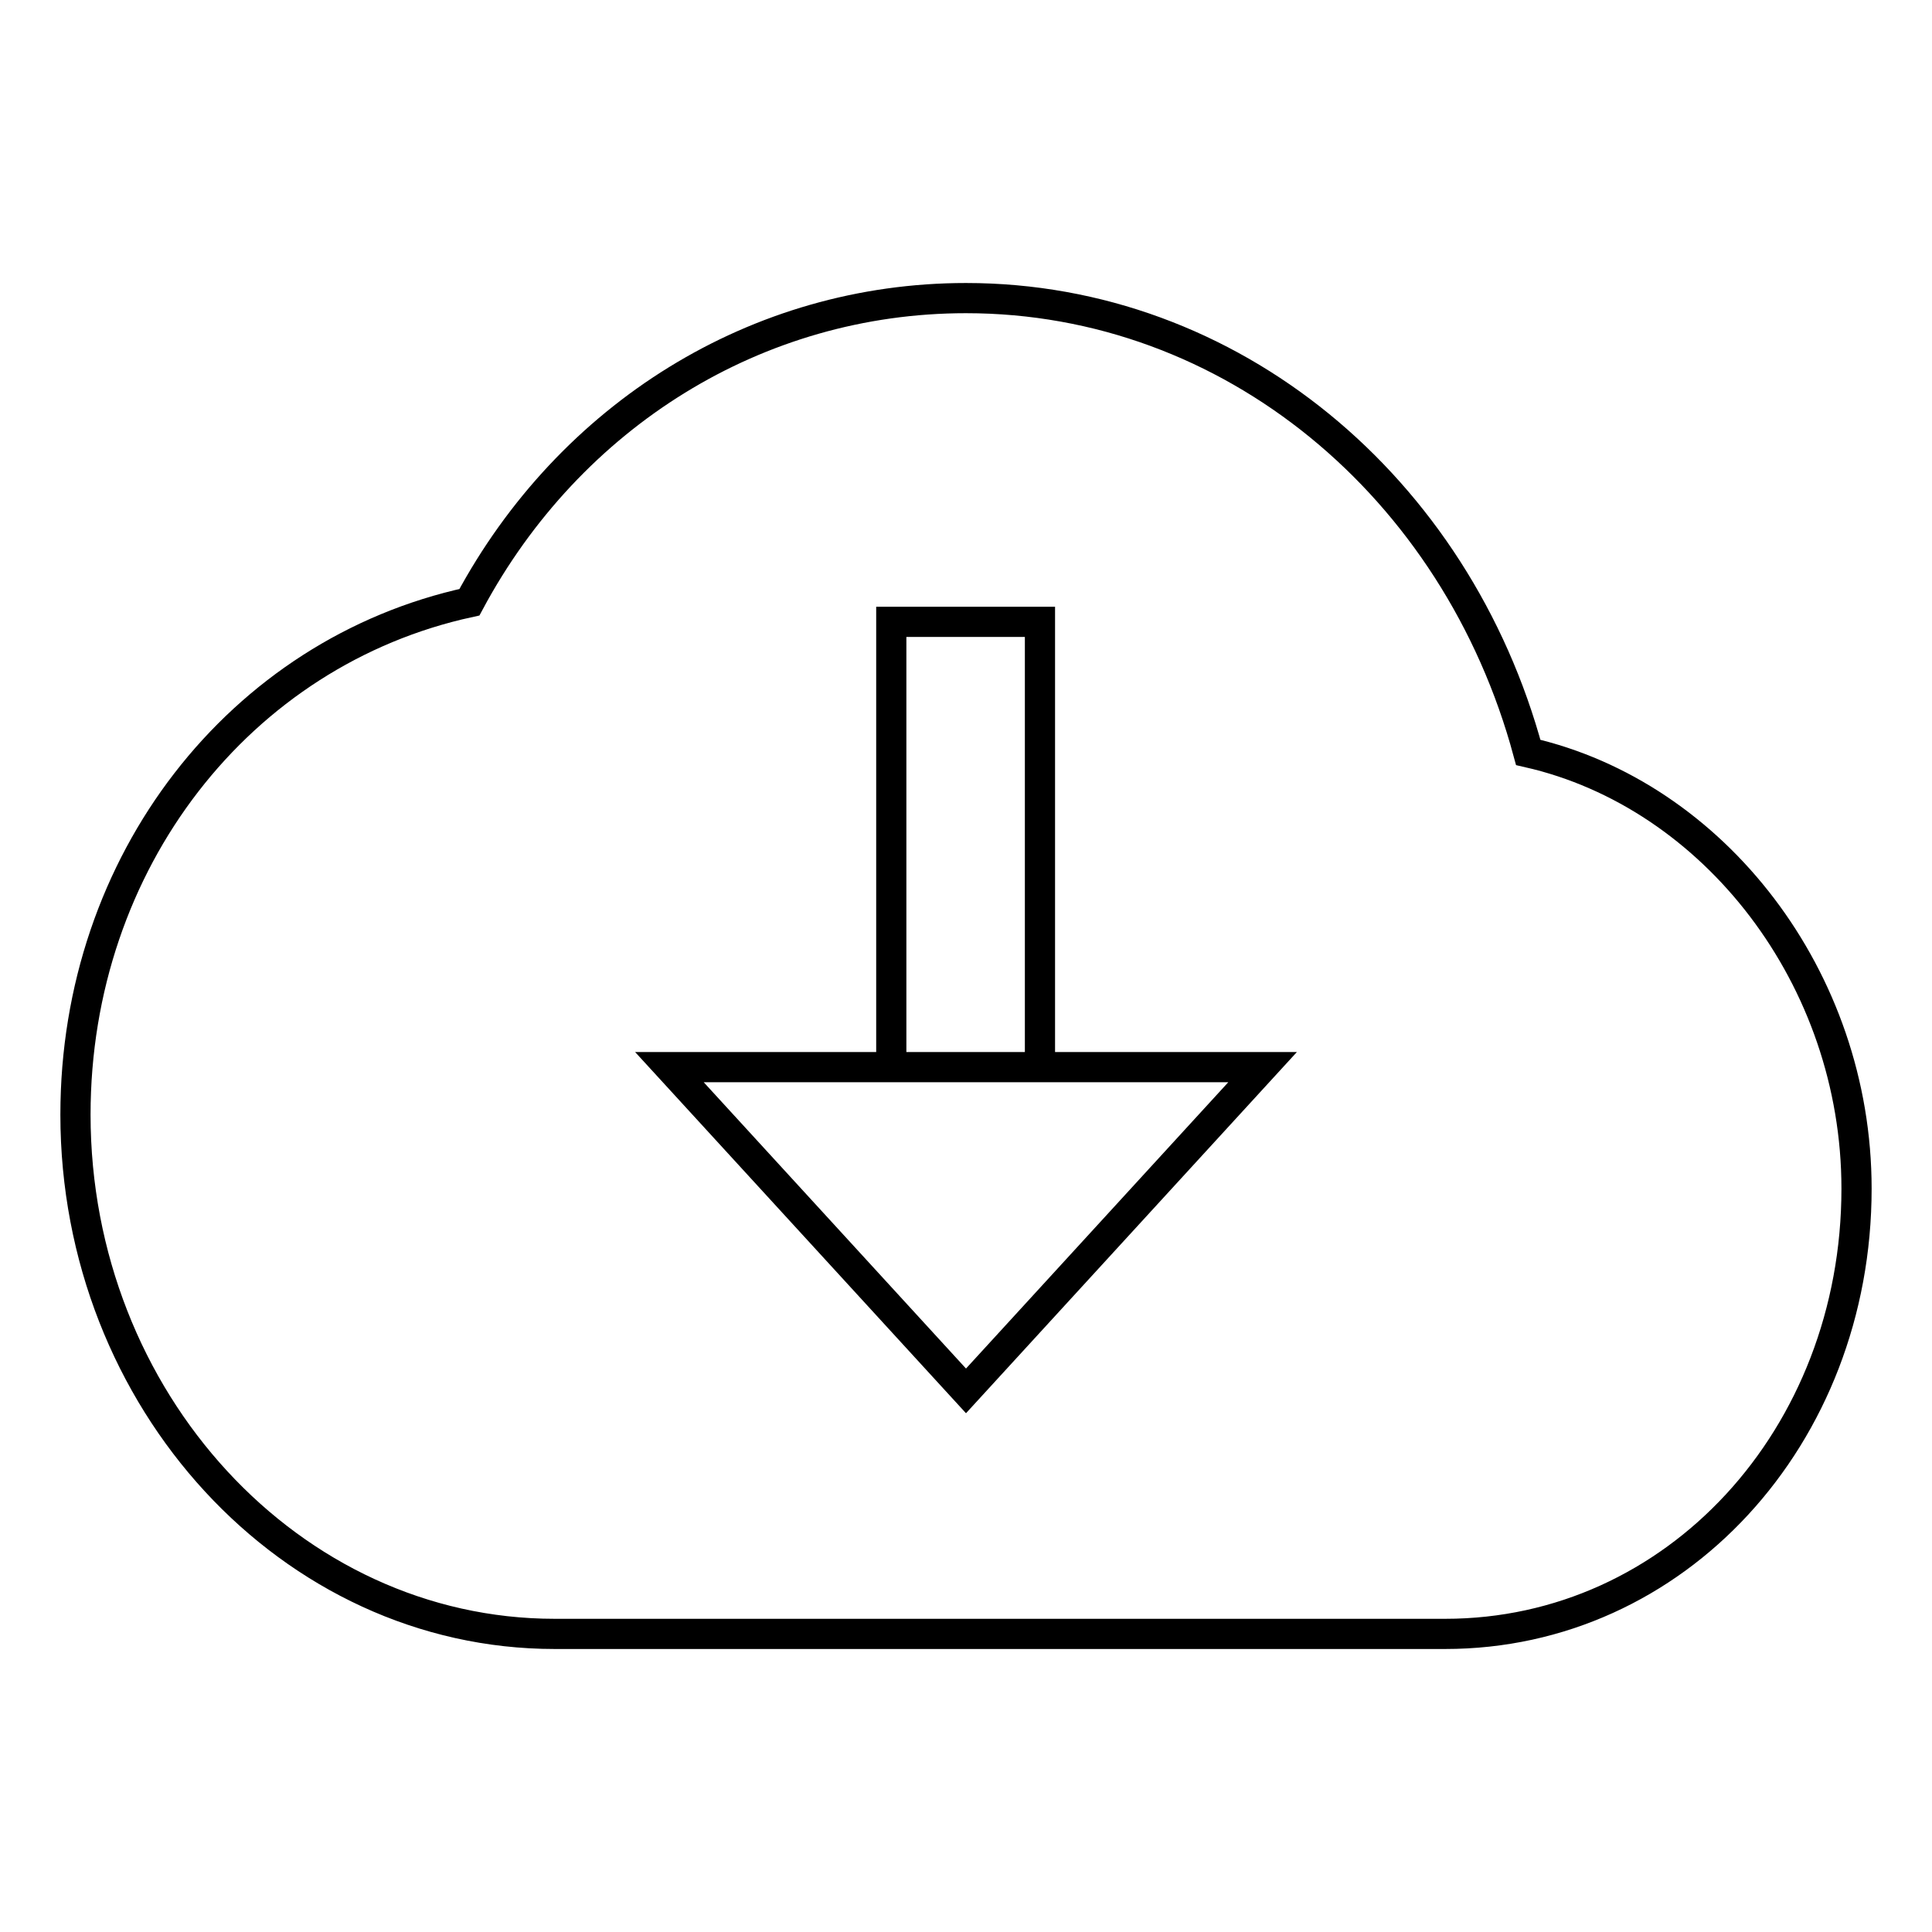 <?xml version="1.0" encoding="utf-8"?>
<!-- Svg Vector Icons : http://www.onlinewebfonts.com/icon -->
<!DOCTYPE svg PUBLIC "-//W3C//DTD SVG 1.1//EN" "http://www.w3.org/Graphics/SVG/1.1/DTD/svg11.dtd">
<svg version="1.1" xmlns="http://www.w3.org/2000/svg" xmlns:xlink="http://www.w3.org/1999/xlink" x="0px" y="0px" viewBox="0 0 256 256" enable-background="new 0 0 256 256" xml:space="preserve">
<g> <path stroke-width="4" fill-opacity="0" stroke="#000000"  d="M246,157.5c0,32.9-24,59-54.5,59h-118c-35,0-63.5-31-63.5-68.8c0-33.5,21.8-61.3,52.2-67.9 C75.5,55,100.3,39.5,128,39.5c35.1,0,65,25,74.5,60.2C227.1,105.3,246,129.6,246,157.5z M88.7,141.4l39.3,42.9l39.3-42.9 L88.7,141.4L88.7,141.4z M137.8,141.4v-59h-19.7v59H137.8z"/></g>
</svg>